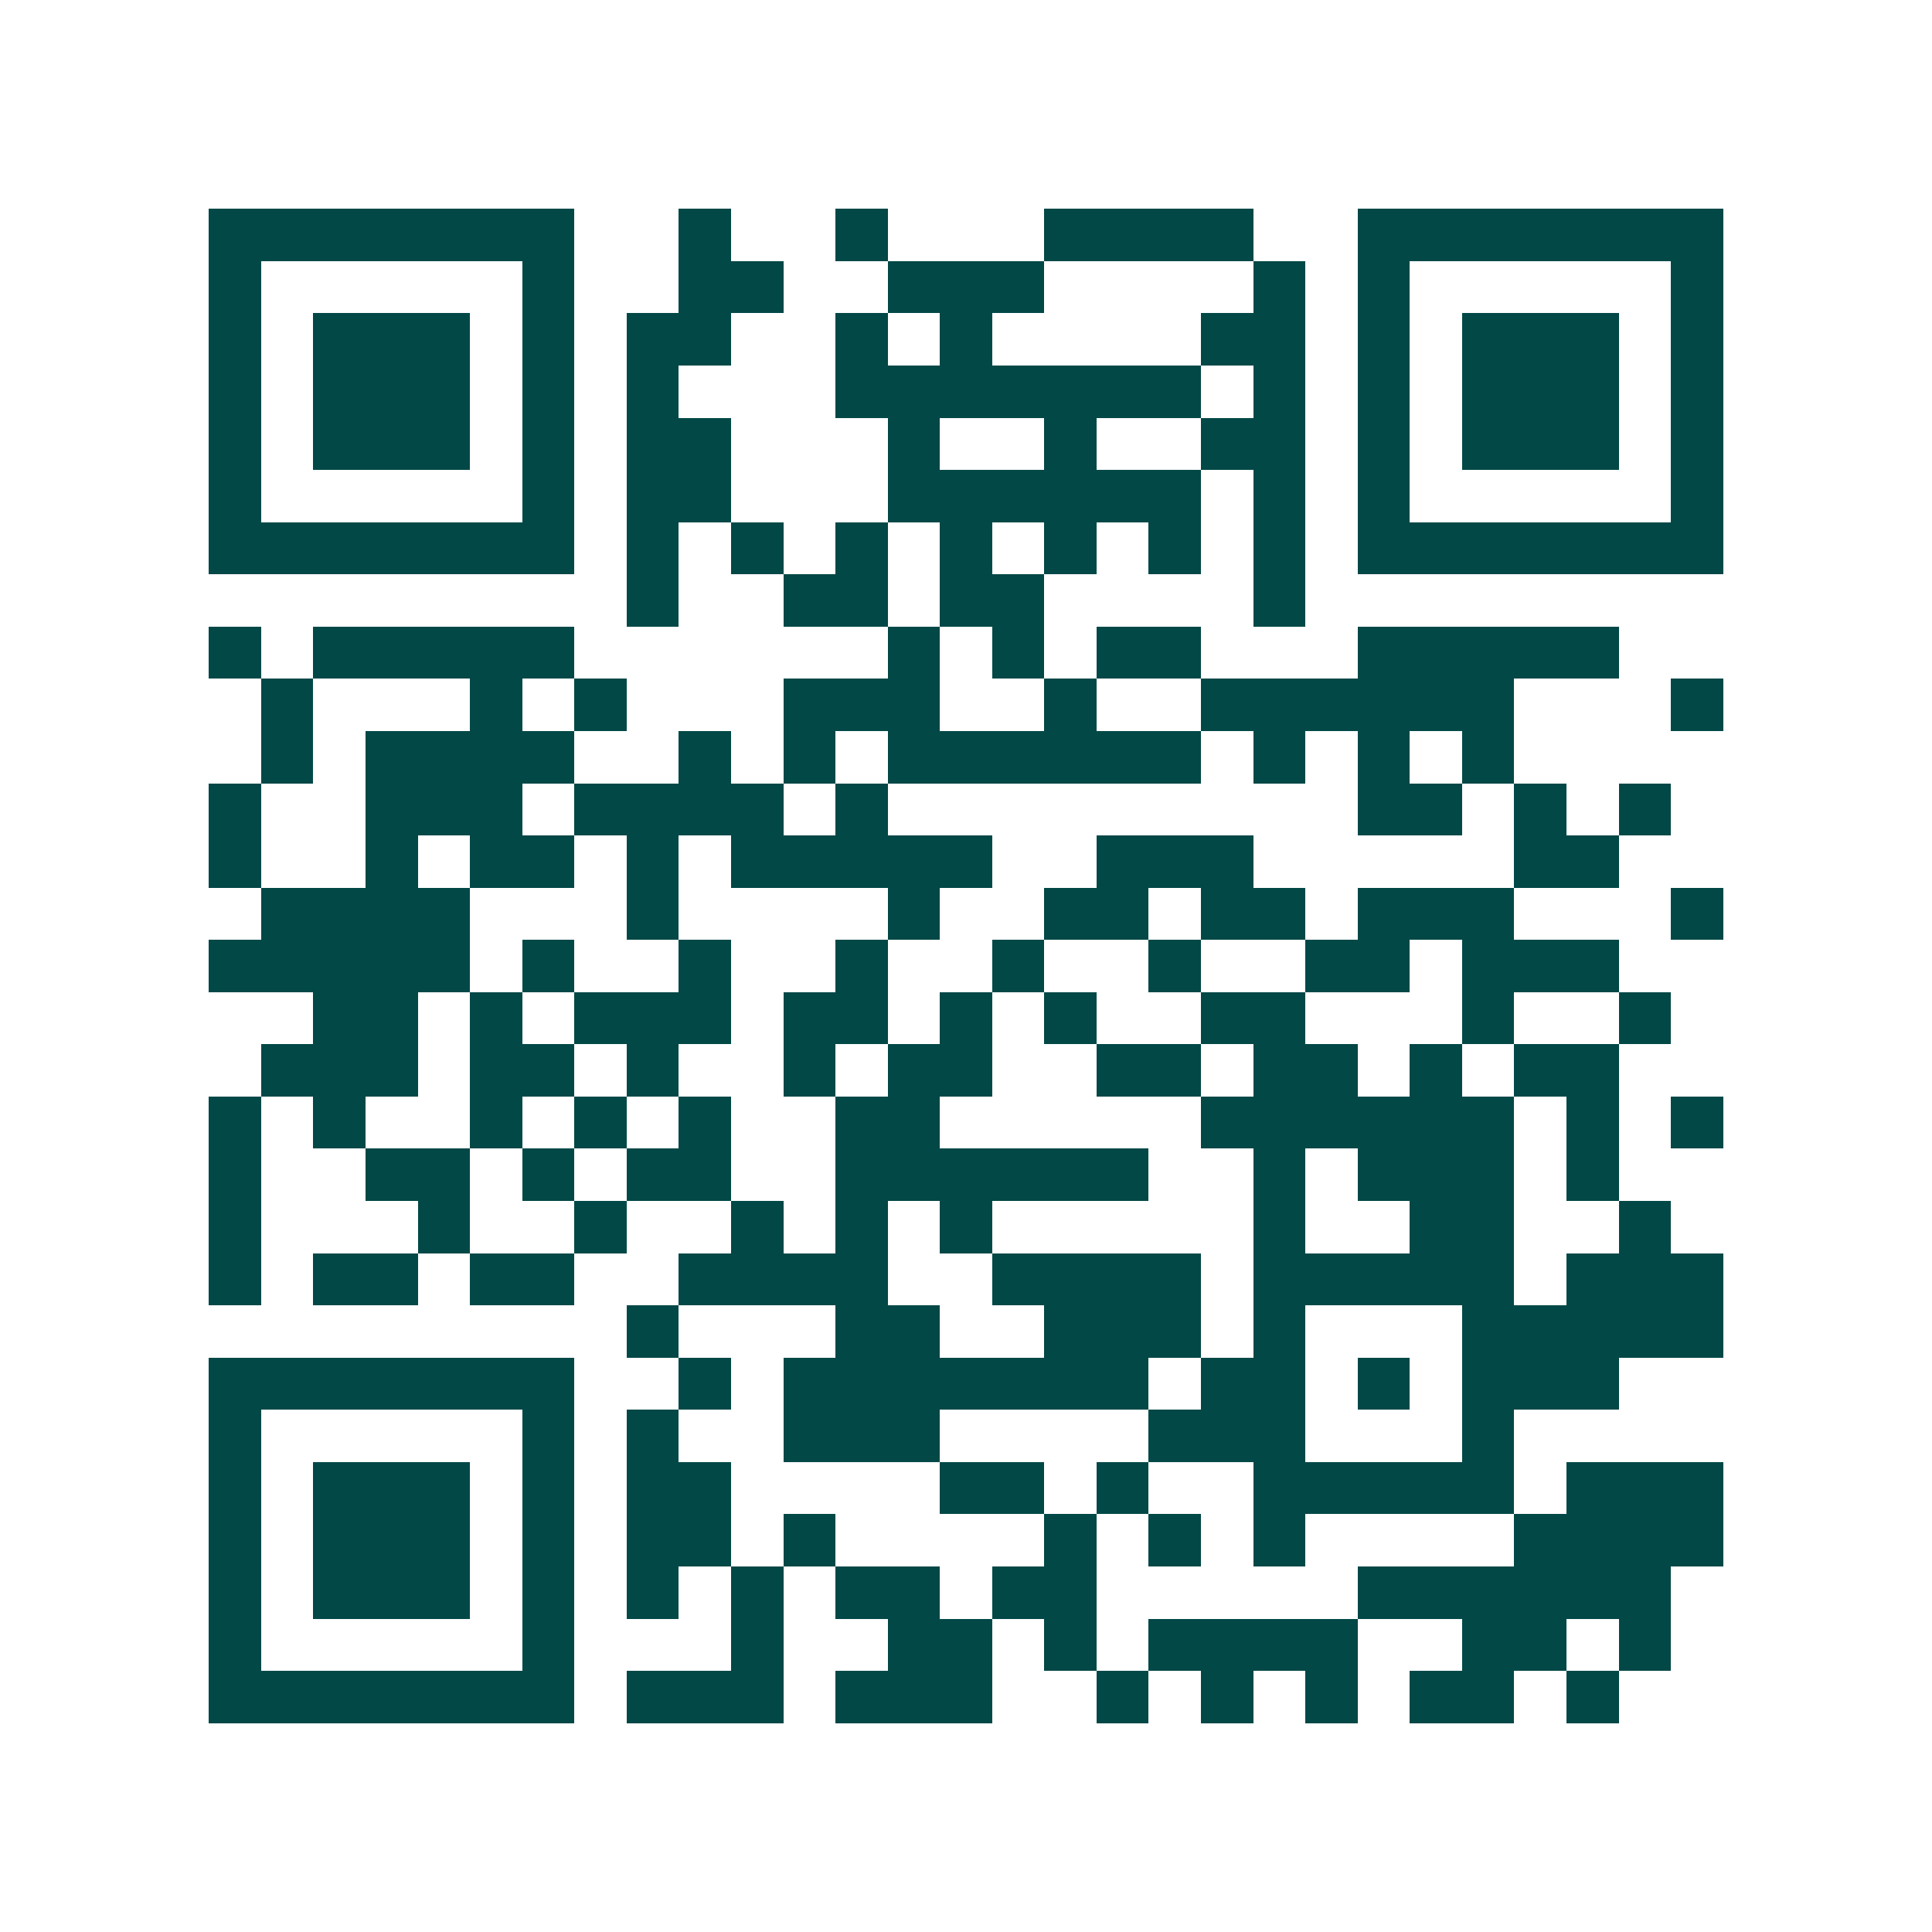 <svg xmlns="http://www.w3.org/2000/svg" width="200" height="200" viewBox="0 0 37 37" shape-rendering="crispEdges"><path fill="#ffffff" d="M0 0h37v37H0z"/><path stroke="#014847" d="M4 4.5h7m2 0h1m2 0h1m3 0h4m2 0h7M4 5.5h1m5 0h1m2 0h2m2 0h3m4 0h1m1 0h1m5 0h1M4 6.5h1m1 0h3m1 0h1m1 0h2m2 0h1m1 0h1m4 0h2m1 0h1m1 0h3m1 0h1M4 7.5h1m1 0h3m1 0h1m1 0h1m3 0h7m1 0h1m1 0h1m1 0h3m1 0h1M4 8.5h1m1 0h3m1 0h1m1 0h2m3 0h1m2 0h1m2 0h2m1 0h1m1 0h3m1 0h1M4 9.5h1m5 0h1m1 0h2m3 0h6m1 0h1m1 0h1m5 0h1M4 10.5h7m1 0h1m1 0h1m1 0h1m1 0h1m1 0h1m1 0h1m1 0h1m1 0h7M12 11.5h1m2 0h2m1 0h2m4 0h1M4 12.5h1m1 0h5m6 0h1m1 0h1m1 0h2m3 0h5M5 13.5h1m3 0h1m1 0h1m3 0h3m2 0h1m2 0h6m3 0h1M5 14.5h1m1 0h4m2 0h1m1 0h1m1 0h6m1 0h1m1 0h1m1 0h1M4 15.5h1m2 0h3m1 0h4m1 0h1m9 0h2m1 0h1m1 0h1M4 16.5h1m2 0h1m1 0h2m1 0h1m1 0h5m2 0h3m5 0h2M5 17.5h4m3 0h1m4 0h1m2 0h2m1 0h2m1 0h3m3 0h1M4 18.5h5m1 0h1m2 0h1m2 0h1m2 0h1m2 0h1m2 0h2m1 0h3M6 19.5h2m1 0h1m1 0h3m1 0h2m1 0h1m1 0h1m2 0h2m3 0h1m2 0h1M5 20.5h3m1 0h2m1 0h1m2 0h1m1 0h2m2 0h2m1 0h2m1 0h1m1 0h2M4 21.5h1m1 0h1m2 0h1m1 0h1m1 0h1m2 0h2m5 0h6m1 0h1m1 0h1M4 22.5h1m2 0h2m1 0h1m1 0h2m2 0h6m2 0h1m1 0h3m1 0h1M4 23.5h1m3 0h1m2 0h1m2 0h1m1 0h1m1 0h1m5 0h1m2 0h2m2 0h1M4 24.5h1m1 0h2m1 0h2m2 0h4m2 0h4m1 0h5m1 0h3M12 25.5h1m3 0h2m2 0h3m1 0h1m3 0h5M4 26.5h7m2 0h1m1 0h7m1 0h2m1 0h1m1 0h3M4 27.5h1m5 0h1m1 0h1m2 0h3m4 0h3m3 0h1M4 28.5h1m1 0h3m1 0h1m1 0h2m4 0h2m1 0h1m2 0h5m1 0h3M4 29.5h1m1 0h3m1 0h1m1 0h2m1 0h1m4 0h1m1 0h1m1 0h1m4 0h4M4 30.5h1m1 0h3m1 0h1m1 0h1m1 0h1m1 0h2m1 0h2m5 0h6M4 31.5h1m5 0h1m3 0h1m2 0h2m1 0h1m1 0h4m2 0h2m1 0h1M4 32.5h7m1 0h3m1 0h3m2 0h1m1 0h1m1 0h1m1 0h2m1 0h1"/></svg>
